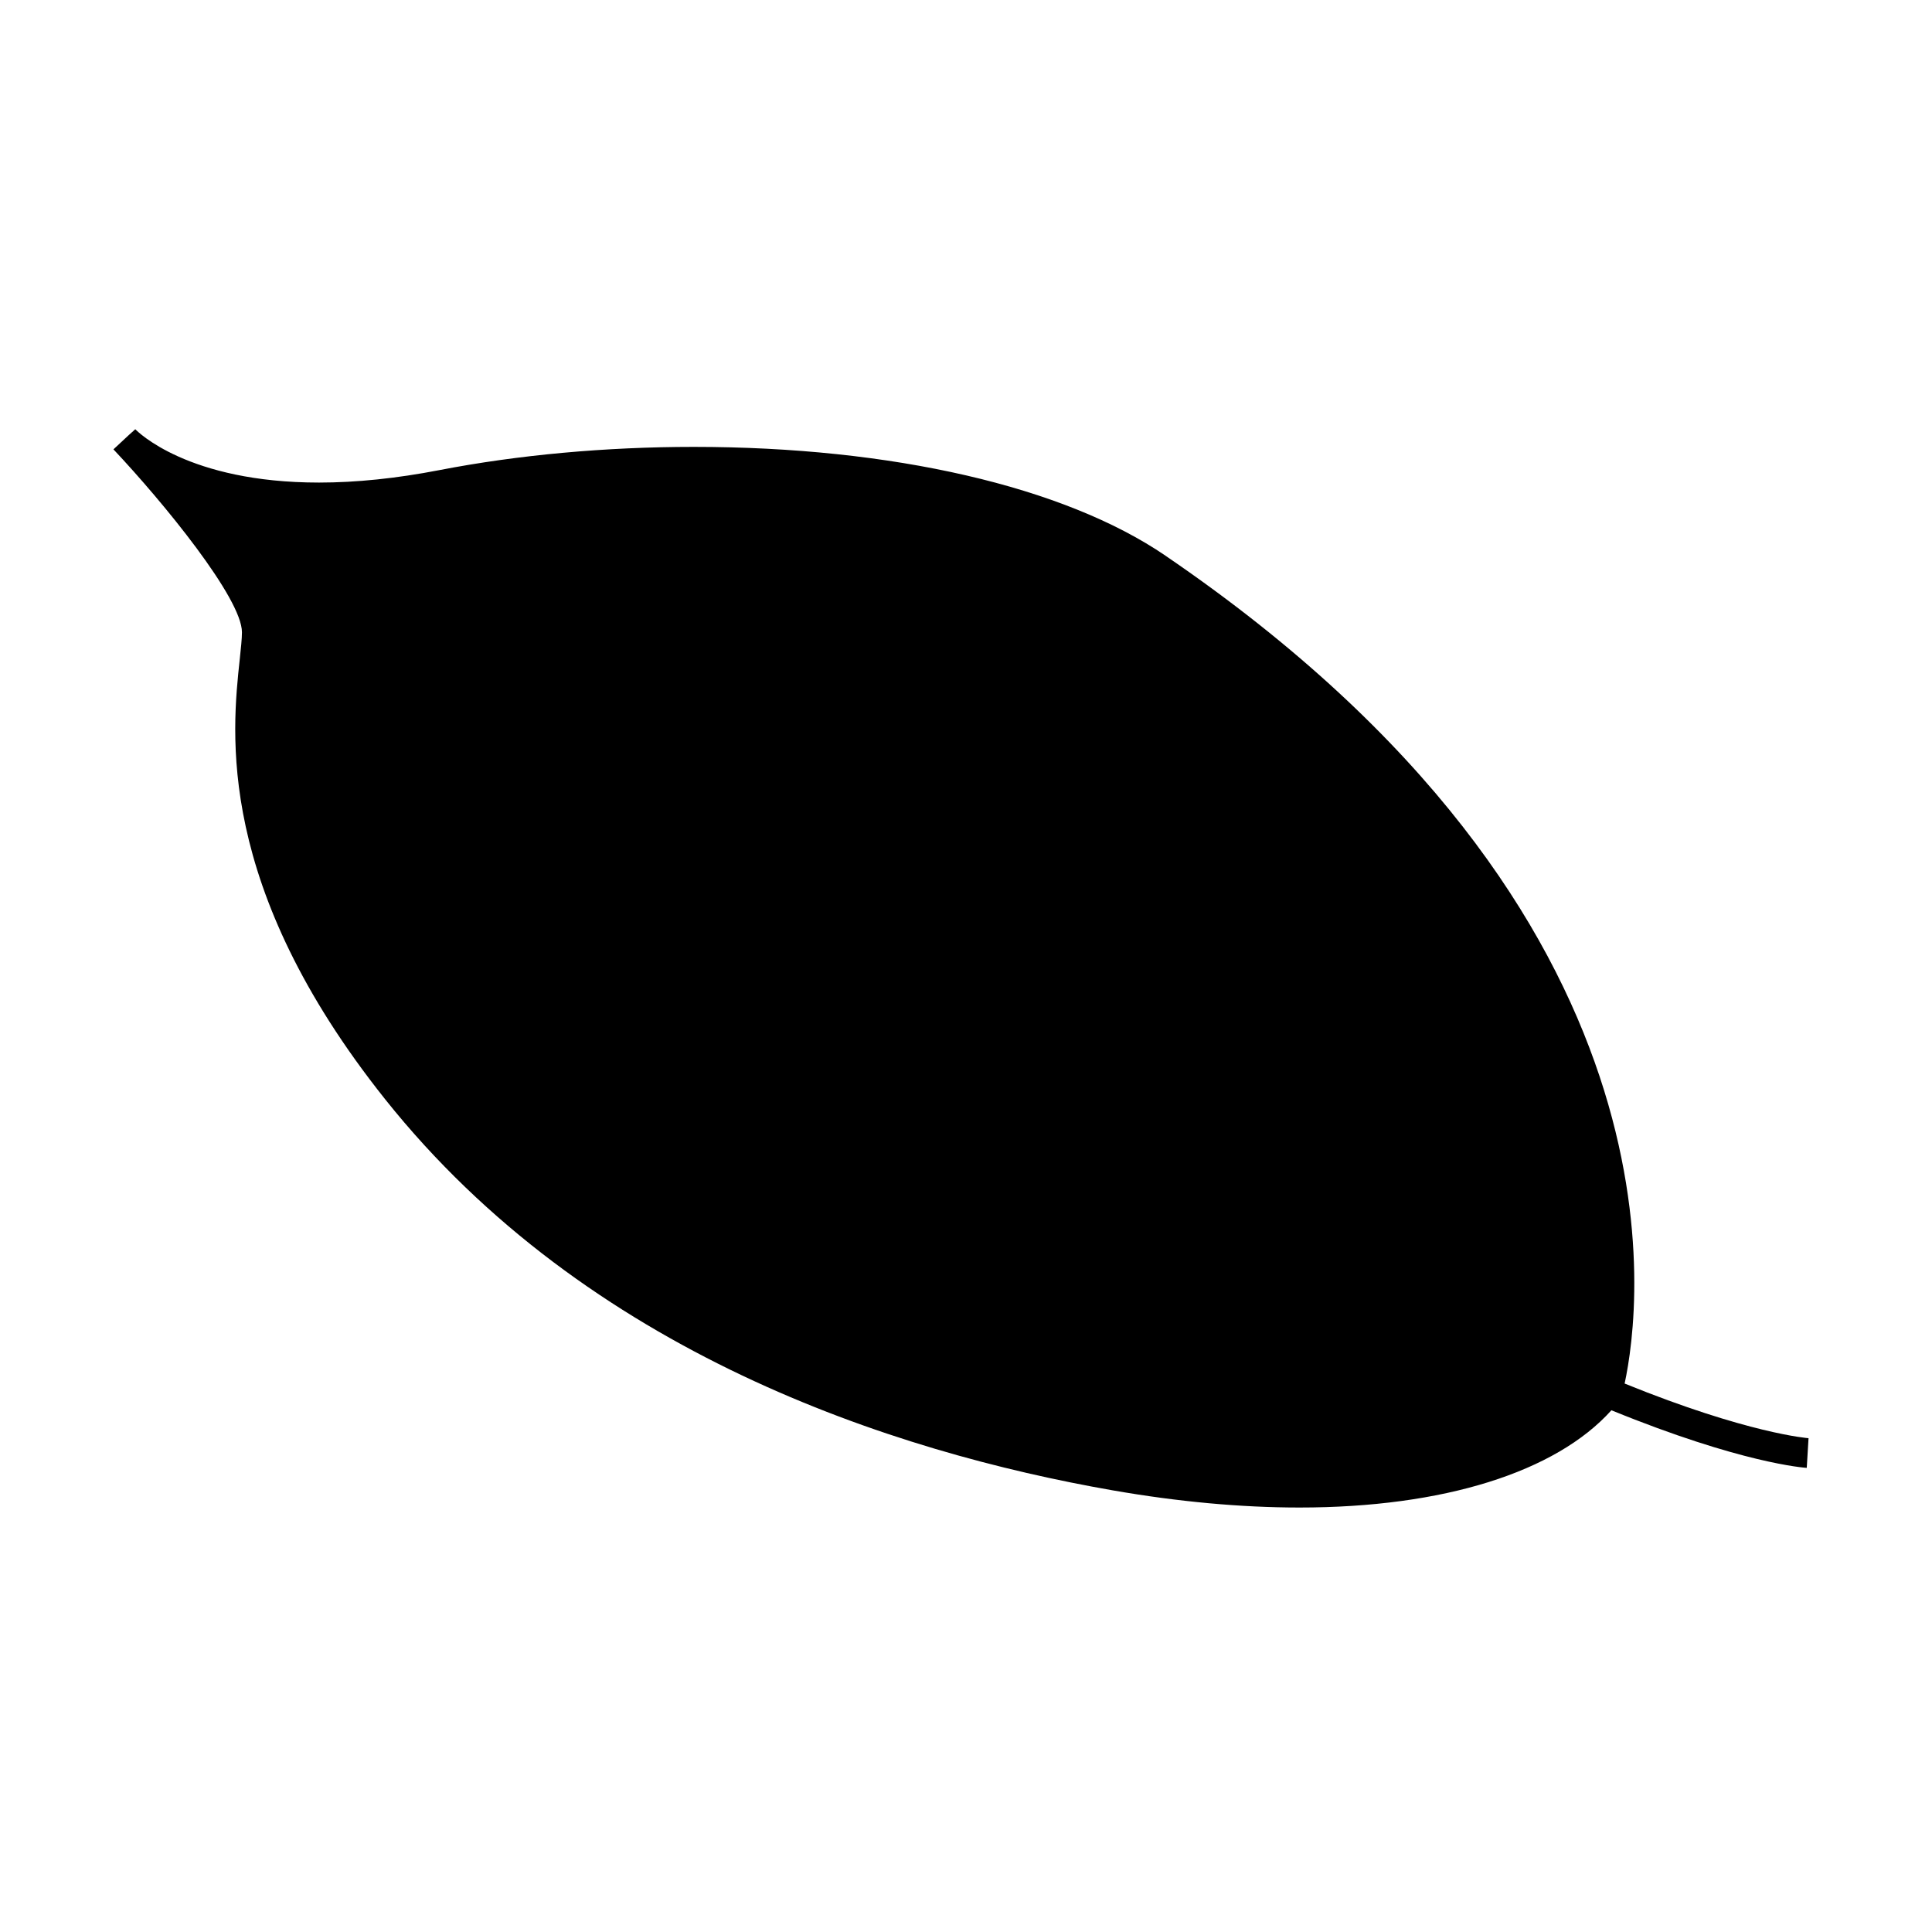 <?xml version="1.0" encoding="UTF-8"?>
<!-- The Best Svg Icon site in the world: iconSvg.co, Visit us! https://iconsvg.co -->
<svg fill="#000000" width="800px" height="800px" version="1.1" viewBox="144 144 512 512" xmlns="http://www.w3.org/2000/svg">
 <path d="m452.85 291.25c-26.875-18.316-72.441-28.82-125.02-28.82-23.281 0-46.586 2.125-67.41 6.16-11.293 2.188-22.02 3.297-31.867 3.297-34.762 0-48.148-13.562-48.699-14.137l-1.684 1.574 1.66-1.605-5.766 5.363 0.094 0.102c13.137 13.945 33.961 39.395 33.961 48.371 0 1.738-0.27 4.223-0.578 7.102-2.106 19.527-6.492 60.152 38.52 116.65 53.551 67.184 134.44 93.457 192.86 103.66 17.277 3.012 33.922 4.543 49.473 4.543 38.078 0 67.91-9.371 82.648-25.777 34.504 14.082 51.062 15.219 51.766 15.266l0.473-7.863c-0.156-0.012-16.023-1.195-48.738-14.48 4.367-20.203 18.469-123.85-121.7-219.4z"/>
</svg>